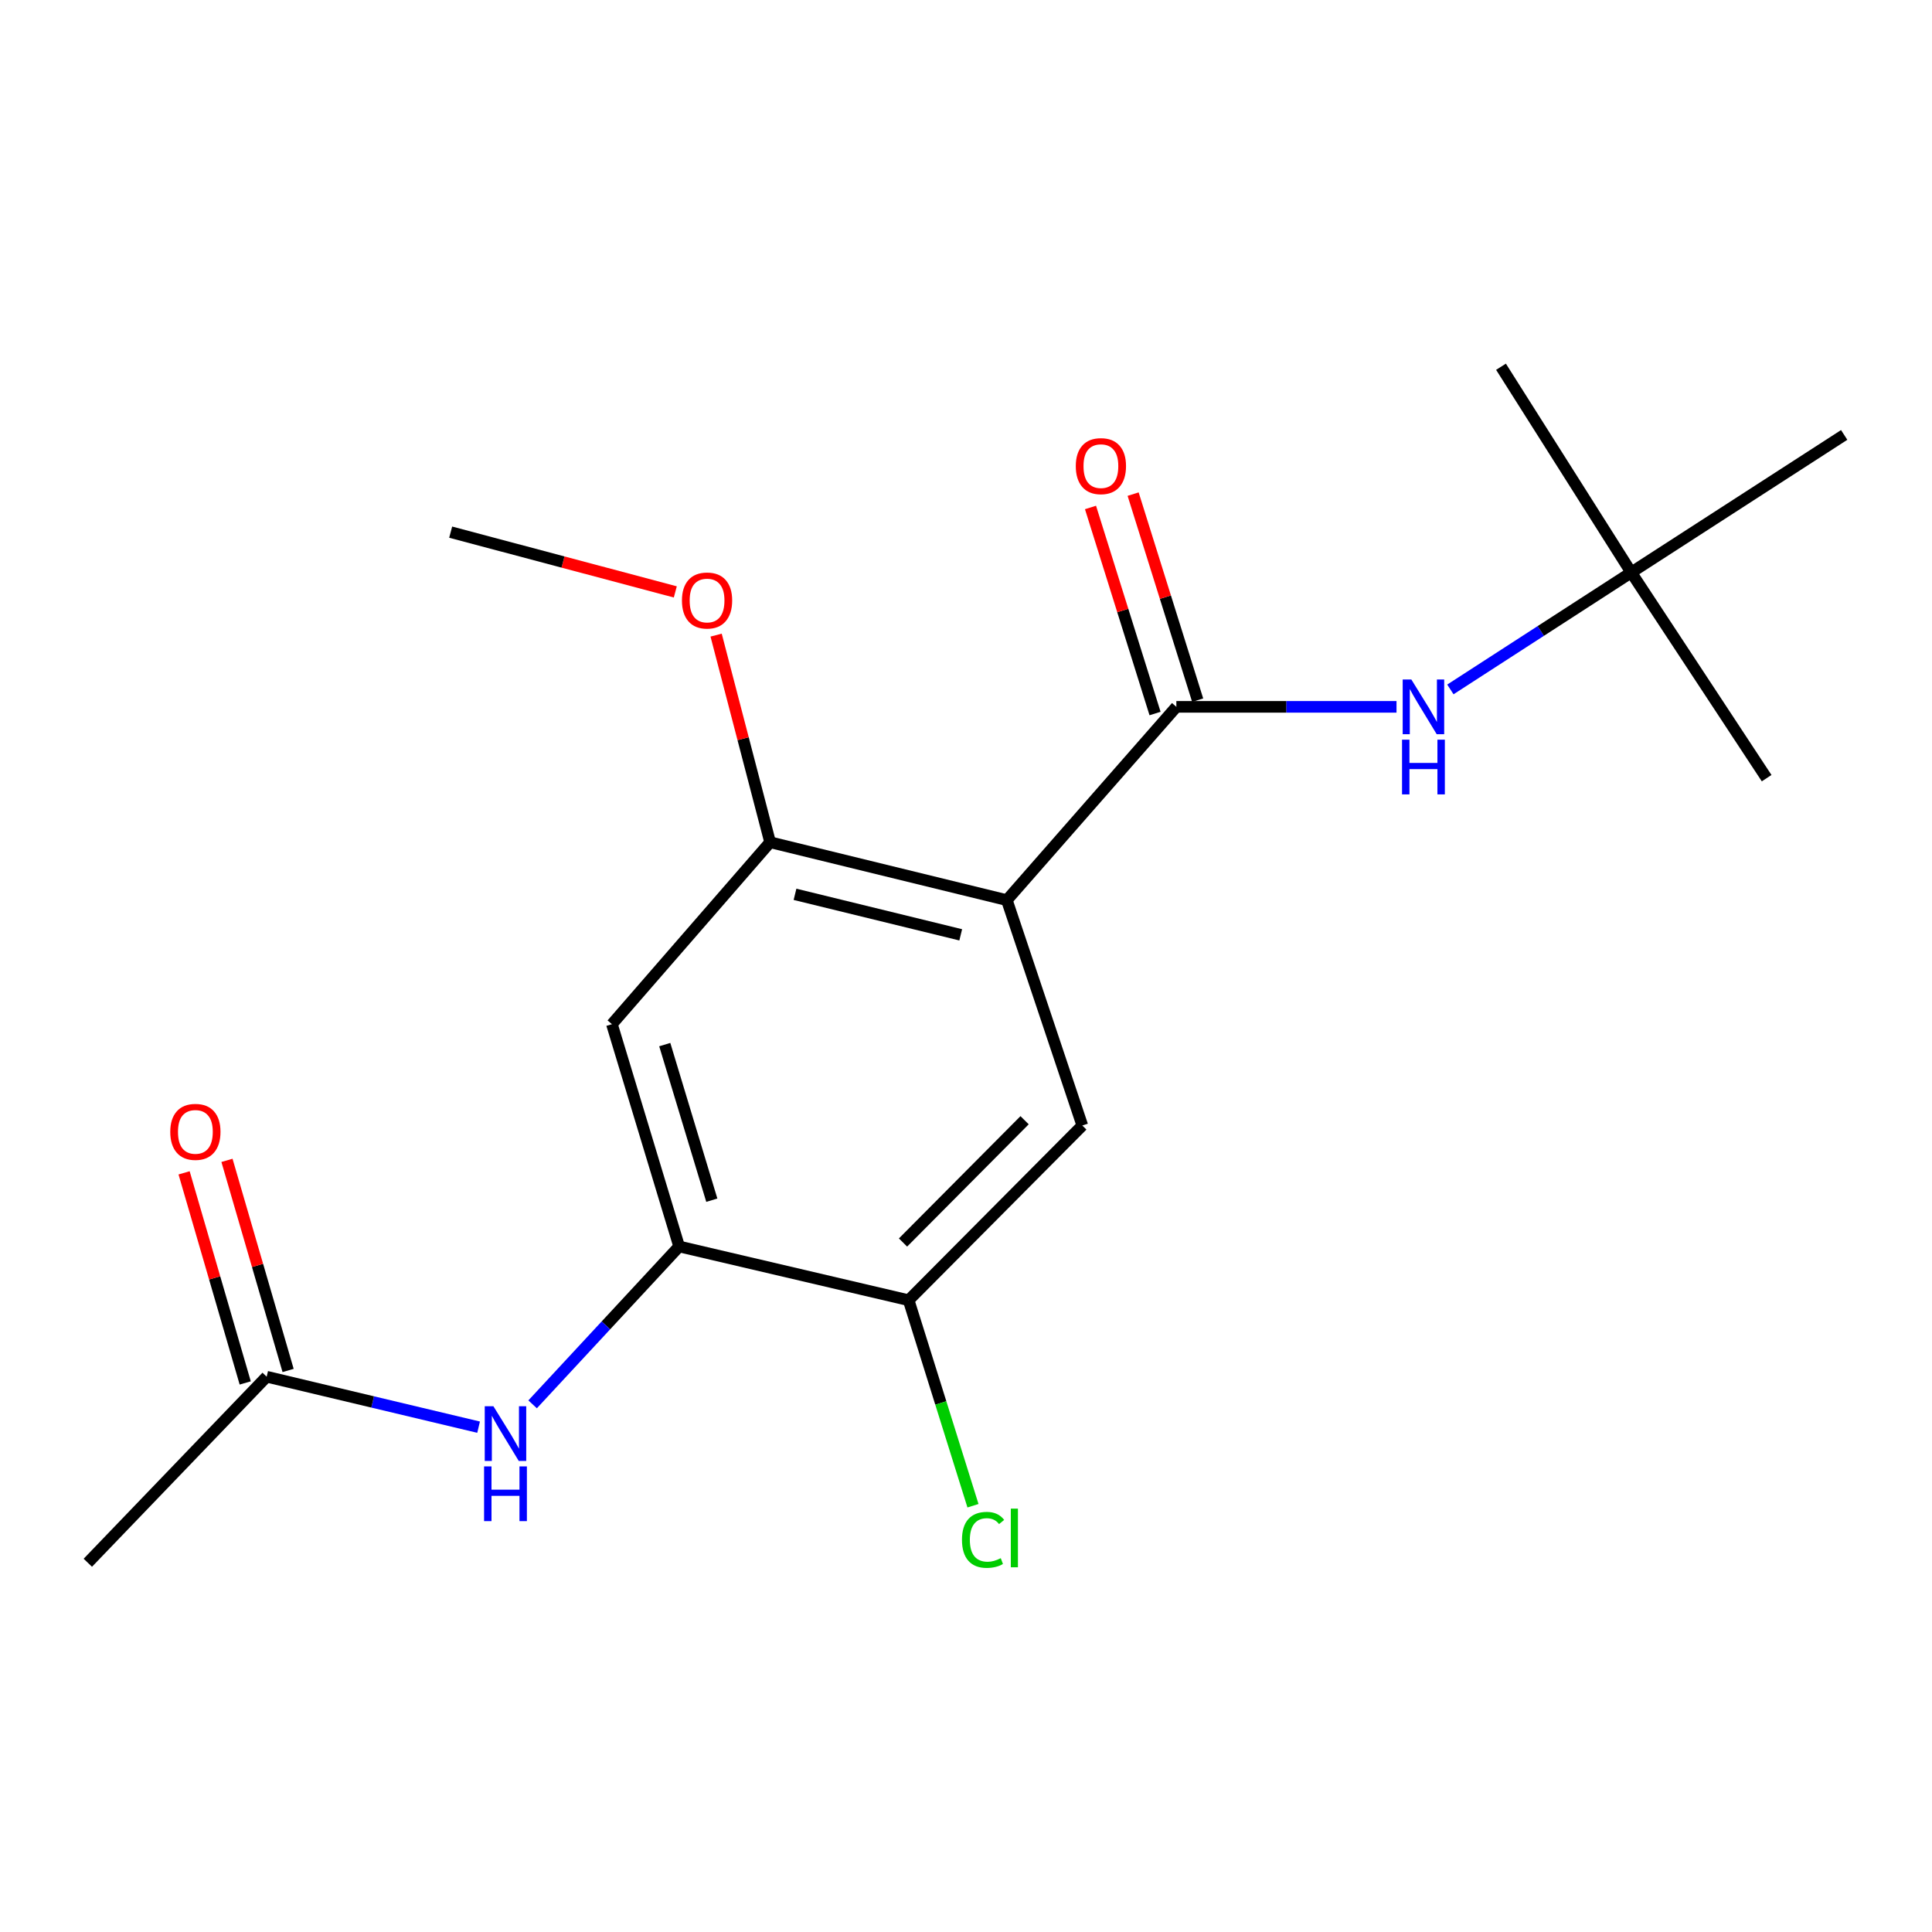 <?xml version='1.0' encoding='iso-8859-1'?>
<svg version='1.1' baseProfile='full'
              xmlns='http://www.w3.org/2000/svg'
                      xmlns:rdkit='http://www.rdkit.org/xml'
                      xmlns:xlink='http://www.w3.org/1999/xlink'
                  xml:space='preserve'
width='1000px' height='1000px' viewBox='0 0 1000 1000'>
<!-- END OF HEADER -->
<rect style='opacity:1.0;fill:#FFFFFF;stroke:none' width='1000' height='1000' x='0' y='0'> </rect>
<path class='bond-0' d='M 521.139,465.909 L 608.881,365.863' style='fill:none;fill-rule:evenodd;stroke:#000000;stroke-width:6px;stroke-linecap:butt;stroke-linejoin:miter;stroke-opacity:1' />
<path class='bond-1' d='M 521.139,465.909 L 398.606,435.946' style='fill:none;fill-rule:evenodd;stroke:#000000;stroke-width:6px;stroke-linecap:butt;stroke-linejoin:miter;stroke-opacity:1' />
<path class='bond-1' d='M 497.268,483.87 L 411.495,462.896' style='fill:none;fill-rule:evenodd;stroke:#000000;stroke-width:6px;stroke-linecap:butt;stroke-linejoin:miter;stroke-opacity:1' />
<path class='bond-2' d='M 521.139,465.909 L 560.207,582.56' style='fill:none;fill-rule:evenodd;stroke:#000000;stroke-width:6px;stroke-linecap:butt;stroke-linejoin:miter;stroke-opacity:1' />
<path class='bond-5' d='M 608.881,365.863 L 665.857,365.863' style='fill:none;fill-rule:evenodd;stroke:#000000;stroke-width:6px;stroke-linecap:butt;stroke-linejoin:miter;stroke-opacity:1' />
<path class='bond-5' d='M 665.857,365.863 L 722.833,365.863' style='fill:none;fill-rule:evenodd;stroke:#0000FF;stroke-width:6px;stroke-linecap:butt;stroke-linejoin:miter;stroke-opacity:1' />
<path class='bond-9' d='M 619.911,362.408 L 603.207,309.082' style='fill:none;fill-rule:evenodd;stroke:#000000;stroke-width:6px;stroke-linecap:butt;stroke-linejoin:miter;stroke-opacity:1' />
<path class='bond-9' d='M 603.207,309.082 L 586.503,255.756' style='fill:none;fill-rule:evenodd;stroke:#FF0000;stroke-width:6px;stroke-linecap:butt;stroke-linejoin:miter;stroke-opacity:1' />
<path class='bond-9' d='M 597.851,369.318 L 581.147,315.993' style='fill:none;fill-rule:evenodd;stroke:#000000;stroke-width:6px;stroke-linecap:butt;stroke-linejoin:miter;stroke-opacity:1' />
<path class='bond-9' d='M 581.147,315.993 L 564.443,262.667' style='fill:none;fill-rule:evenodd;stroke:#FF0000;stroke-width:6px;stroke-linecap:butt;stroke-linejoin:miter;stroke-opacity:1' />
<path class='bond-4' d='M 398.606,435.946 L 316.733,530.123' style='fill:none;fill-rule:evenodd;stroke:#000000;stroke-width:6px;stroke-linecap:butt;stroke-linejoin:miter;stroke-opacity:1' />
<path class='bond-13' d='M 398.606,435.946 L 384.634,382.341' style='fill:none;fill-rule:evenodd;stroke:#000000;stroke-width:6px;stroke-linecap:butt;stroke-linejoin:miter;stroke-opacity:1' />
<path class='bond-13' d='M 384.634,382.341 L 370.663,328.737' style='fill:none;fill-rule:evenodd;stroke:#FF0000;stroke-width:6px;stroke-linecap:butt;stroke-linejoin:miter;stroke-opacity:1' />
<path class='bond-7' d='M 560.207,582.56 L 470.307,672.986' style='fill:none;fill-rule:evenodd;stroke:#000000;stroke-width:6px;stroke-linecap:butt;stroke-linejoin:miter;stroke-opacity:1' />
<path class='bond-7' d='M 530.328,579.825 L 467.398,643.124' style='fill:none;fill-rule:evenodd;stroke:#000000;stroke-width:6px;stroke-linecap:butt;stroke-linejoin:miter;stroke-opacity:1' />
<path class='bond-3' d='M 351.524,645.169 L 470.307,672.986' style='fill:none;fill-rule:evenodd;stroke:#000000;stroke-width:6px;stroke-linecap:butt;stroke-linejoin:miter;stroke-opacity:1' />
<path class='bond-6' d='M 351.524,645.169 L 313.603,686.027' style='fill:none;fill-rule:evenodd;stroke:#000000;stroke-width:6px;stroke-linecap:butt;stroke-linejoin:miter;stroke-opacity:1' />
<path class='bond-6' d='M 313.603,686.027 L 275.681,726.885' style='fill:none;fill-rule:evenodd;stroke:#0000FF;stroke-width:6px;stroke-linecap:butt;stroke-linejoin:miter;stroke-opacity:1' />
<path class='bond-19' d='M 351.524,645.169 L 316.733,530.123' style='fill:none;fill-rule:evenodd;stroke:#000000;stroke-width:6px;stroke-linecap:butt;stroke-linejoin:miter;stroke-opacity:1' />
<path class='bond-19' d='M 368.433,621.22 L 344.079,540.688' style='fill:none;fill-rule:evenodd;stroke:#000000;stroke-width:6px;stroke-linecap:butt;stroke-linejoin:miter;stroke-opacity:1' />
<path class='bond-10' d='M 750.712,356.847 L 797.52,326.577' style='fill:none;fill-rule:evenodd;stroke:#0000FF;stroke-width:6px;stroke-linecap:butt;stroke-linejoin:miter;stroke-opacity:1' />
<path class='bond-10' d='M 797.52,326.577 L 844.328,296.307' style='fill:none;fill-rule:evenodd;stroke:#000000;stroke-width:6px;stroke-linecap:butt;stroke-linejoin:miter;stroke-opacity:1' />
<path class='bond-8' d='M 247.721,738.702 L 192.873,725.641' style='fill:none;fill-rule:evenodd;stroke:#0000FF;stroke-width:6px;stroke-linecap:butt;stroke-linejoin:miter;stroke-opacity:1' />
<path class='bond-8' d='M 192.873,725.641 L 138.025,712.58' style='fill:none;fill-rule:evenodd;stroke:#000000;stroke-width:6px;stroke-linecap:butt;stroke-linejoin:miter;stroke-opacity:1' />
<path class='bond-12' d='M 470.307,672.986 L 486.96,726.174' style='fill:none;fill-rule:evenodd;stroke:#000000;stroke-width:6px;stroke-linecap:butt;stroke-linejoin:miter;stroke-opacity:1' />
<path class='bond-12' d='M 486.96,726.174 L 503.612,779.362' style='fill:none;fill-rule:evenodd;stroke:#00CC00;stroke-width:6px;stroke-linecap:butt;stroke-linejoin:miter;stroke-opacity:1' />
<path class='bond-11' d='M 149.124,709.351 L 133.303,654.977' style='fill:none;fill-rule:evenodd;stroke:#000000;stroke-width:6px;stroke-linecap:butt;stroke-linejoin:miter;stroke-opacity:1' />
<path class='bond-11' d='M 133.303,654.977 L 117.482,600.603' style='fill:none;fill-rule:evenodd;stroke:#FF0000;stroke-width:6px;stroke-linecap:butt;stroke-linejoin:miter;stroke-opacity:1' />
<path class='bond-11' d='M 126.927,715.81 L 111.106,661.436' style='fill:none;fill-rule:evenodd;stroke:#000000;stroke-width:6px;stroke-linecap:butt;stroke-linejoin:miter;stroke-opacity:1' />
<path class='bond-11' d='M 111.106,661.436 L 95.285,607.062' style='fill:none;fill-rule:evenodd;stroke:#FF0000;stroke-width:6px;stroke-linecap:butt;stroke-linejoin:miter;stroke-opacity:1' />
<path class='bond-14' d='M 138.025,712.58 L 45.455,808.876' style='fill:none;fill-rule:evenodd;stroke:#000000;stroke-width:6px;stroke-linecap:butt;stroke-linejoin:miter;stroke-opacity:1' />
<path class='bond-15' d='M 844.328,296.307 L 954.545,225.119' style='fill:none;fill-rule:evenodd;stroke:#000000;stroke-width:6px;stroke-linecap:butt;stroke-linejoin:miter;stroke-opacity:1' />
<path class='bond-16' d='M 844.328,296.307 L 776.917,189.827' style='fill:none;fill-rule:evenodd;stroke:#000000;stroke-width:6px;stroke-linecap:butt;stroke-linejoin:miter;stroke-opacity:1' />
<path class='bond-17' d='M 844.328,296.307 L 914.412,402.773' style='fill:none;fill-rule:evenodd;stroke:#000000;stroke-width:6px;stroke-linecap:butt;stroke-linejoin:miter;stroke-opacity:1' />
<path class='bond-18' d='M 349.539,306.37 L 291.404,290.904' style='fill:none;fill-rule:evenodd;stroke:#FF0000;stroke-width:6px;stroke-linecap:butt;stroke-linejoin:miter;stroke-opacity:1' />
<path class='bond-18' d='M 291.404,290.904 L 233.268,275.437' style='fill:none;fill-rule:evenodd;stroke:#000000;stroke-width:6px;stroke-linecap:butt;stroke-linejoin:miter;stroke-opacity:1' />
<path  class='atom-6' d='M 730.51 351.703
L 739.79 366.703
Q 740.71 368.183, 742.19 370.863
Q 743.67 373.543, 743.75 373.703
L 743.75 351.703
L 747.51 351.703
L 747.51 380.023
L 743.63 380.023
L 733.67 363.623
Q 732.51 361.703, 731.27 359.503
Q 730.07 357.303, 729.71 356.623
L 729.71 380.023
L 726.03 380.023
L 726.03 351.703
L 730.51 351.703
' fill='#0000FF'/>
<path  class='atom-6' d='M 725.69 382.855
L 729.53 382.855
L 729.53 394.895
L 744.01 394.895
L 744.01 382.855
L 747.85 382.855
L 747.85 411.175
L 744.01 411.175
L 744.01 398.095
L 729.53 398.095
L 729.53 411.175
L 725.69 411.175
L 725.69 382.855
' fill='#0000FF'/>
<path  class='atom-7' d='M 255.378 727.856
L 264.658 742.856
Q 265.578 744.336, 267.058 747.016
Q 268.538 749.696, 268.618 749.856
L 268.618 727.856
L 272.378 727.856
L 272.378 756.176
L 268.498 756.176
L 258.538 739.776
Q 257.378 737.856, 256.138 735.656
Q 254.938 733.456, 254.578 732.776
L 254.578 756.176
L 250.898 756.176
L 250.898 727.856
L 255.378 727.856
' fill='#0000FF'/>
<path  class='atom-7' d='M 250.558 759.008
L 254.398 759.008
L 254.398 771.048
L 268.878 771.048
L 268.878 759.008
L 272.718 759.008
L 272.718 787.328
L 268.878 787.328
L 268.878 774.248
L 254.398 774.248
L 254.398 787.328
L 250.558 787.328
L 250.558 759.008
' fill='#0000FF'/>
<path  class='atom-10' d='M 556.826 241.265
Q 556.826 234.465, 560.186 230.665
Q 563.546 226.865, 569.826 226.865
Q 576.106 226.865, 579.466 230.665
Q 582.826 234.465, 582.826 241.265
Q 582.826 248.145, 579.426 252.065
Q 576.026 255.945, 569.826 255.945
Q 563.586 255.945, 560.186 252.065
Q 556.826 248.185, 556.826 241.265
M 569.826 252.745
Q 574.146 252.745, 576.466 249.865
Q 578.826 246.945, 578.826 241.265
Q 578.826 235.705, 576.466 232.905
Q 574.146 230.065, 569.826 230.065
Q 565.506 230.065, 563.146 232.865
Q 560.826 235.665, 560.826 241.265
Q 560.826 246.985, 563.146 249.865
Q 565.506 252.745, 569.826 252.745
' fill='#FF0000'/>
<path  class='atom-12' d='M 88.128 585.851
Q 88.128 579.051, 91.488 575.251
Q 94.848 571.451, 101.128 571.451
Q 107.408 571.451, 110.768 575.251
Q 114.128 579.051, 114.128 585.851
Q 114.128 592.731, 110.728 596.651
Q 107.328 600.531, 101.128 600.531
Q 94.888 600.531, 91.488 596.651
Q 88.128 592.771, 88.128 585.851
M 101.128 597.331
Q 105.448 597.331, 107.768 594.451
Q 110.128 591.531, 110.128 585.851
Q 110.128 580.291, 107.768 577.491
Q 105.448 574.651, 101.128 574.651
Q 96.808 574.651, 94.448 577.451
Q 92.128 580.251, 92.128 585.851
Q 92.128 591.571, 94.448 594.451
Q 96.808 597.331, 101.128 597.331
' fill='#FF0000'/>
<path  class='atom-13' d='M 497.916 797.026
Q 497.916 789.986, 501.196 786.306
Q 504.516 782.586, 510.796 782.586
Q 516.636 782.586, 519.756 786.706
L 517.116 788.866
Q 514.836 785.866, 510.796 785.866
Q 506.516 785.866, 504.236 788.746
Q 501.996 791.586, 501.996 797.026
Q 501.996 802.626, 504.316 805.506
Q 506.676 808.386, 511.236 808.386
Q 514.356 808.386, 517.996 806.506
L 519.116 809.506
Q 517.636 810.466, 515.396 811.026
Q 513.156 811.586, 510.676 811.586
Q 504.516 811.586, 501.196 807.826
Q 497.916 804.066, 497.916 797.026
' fill='#00CC00'/>
<path  class='atom-13' d='M 523.196 780.866
L 526.876 780.866
L 526.876 811.226
L 523.196 811.226
L 523.196 780.866
' fill='#00CC00'/>
<path  class='atom-14' d='M 352.972 310.822
Q 352.972 304.022, 356.332 300.222
Q 359.692 296.422, 365.972 296.422
Q 372.252 296.422, 375.612 300.222
Q 378.972 304.022, 378.972 310.822
Q 378.972 317.702, 375.572 321.622
Q 372.172 325.502, 365.972 325.502
Q 359.732 325.502, 356.332 321.622
Q 352.972 317.742, 352.972 310.822
M 365.972 322.302
Q 370.292 322.302, 372.612 319.422
Q 374.972 316.502, 374.972 310.822
Q 374.972 305.262, 372.612 302.462
Q 370.292 299.622, 365.972 299.622
Q 361.652 299.622, 359.292 302.422
Q 356.972 305.222, 356.972 310.822
Q 356.972 316.542, 359.292 319.422
Q 361.652 322.302, 365.972 322.302
' fill='#FF0000'/>
</svg>
